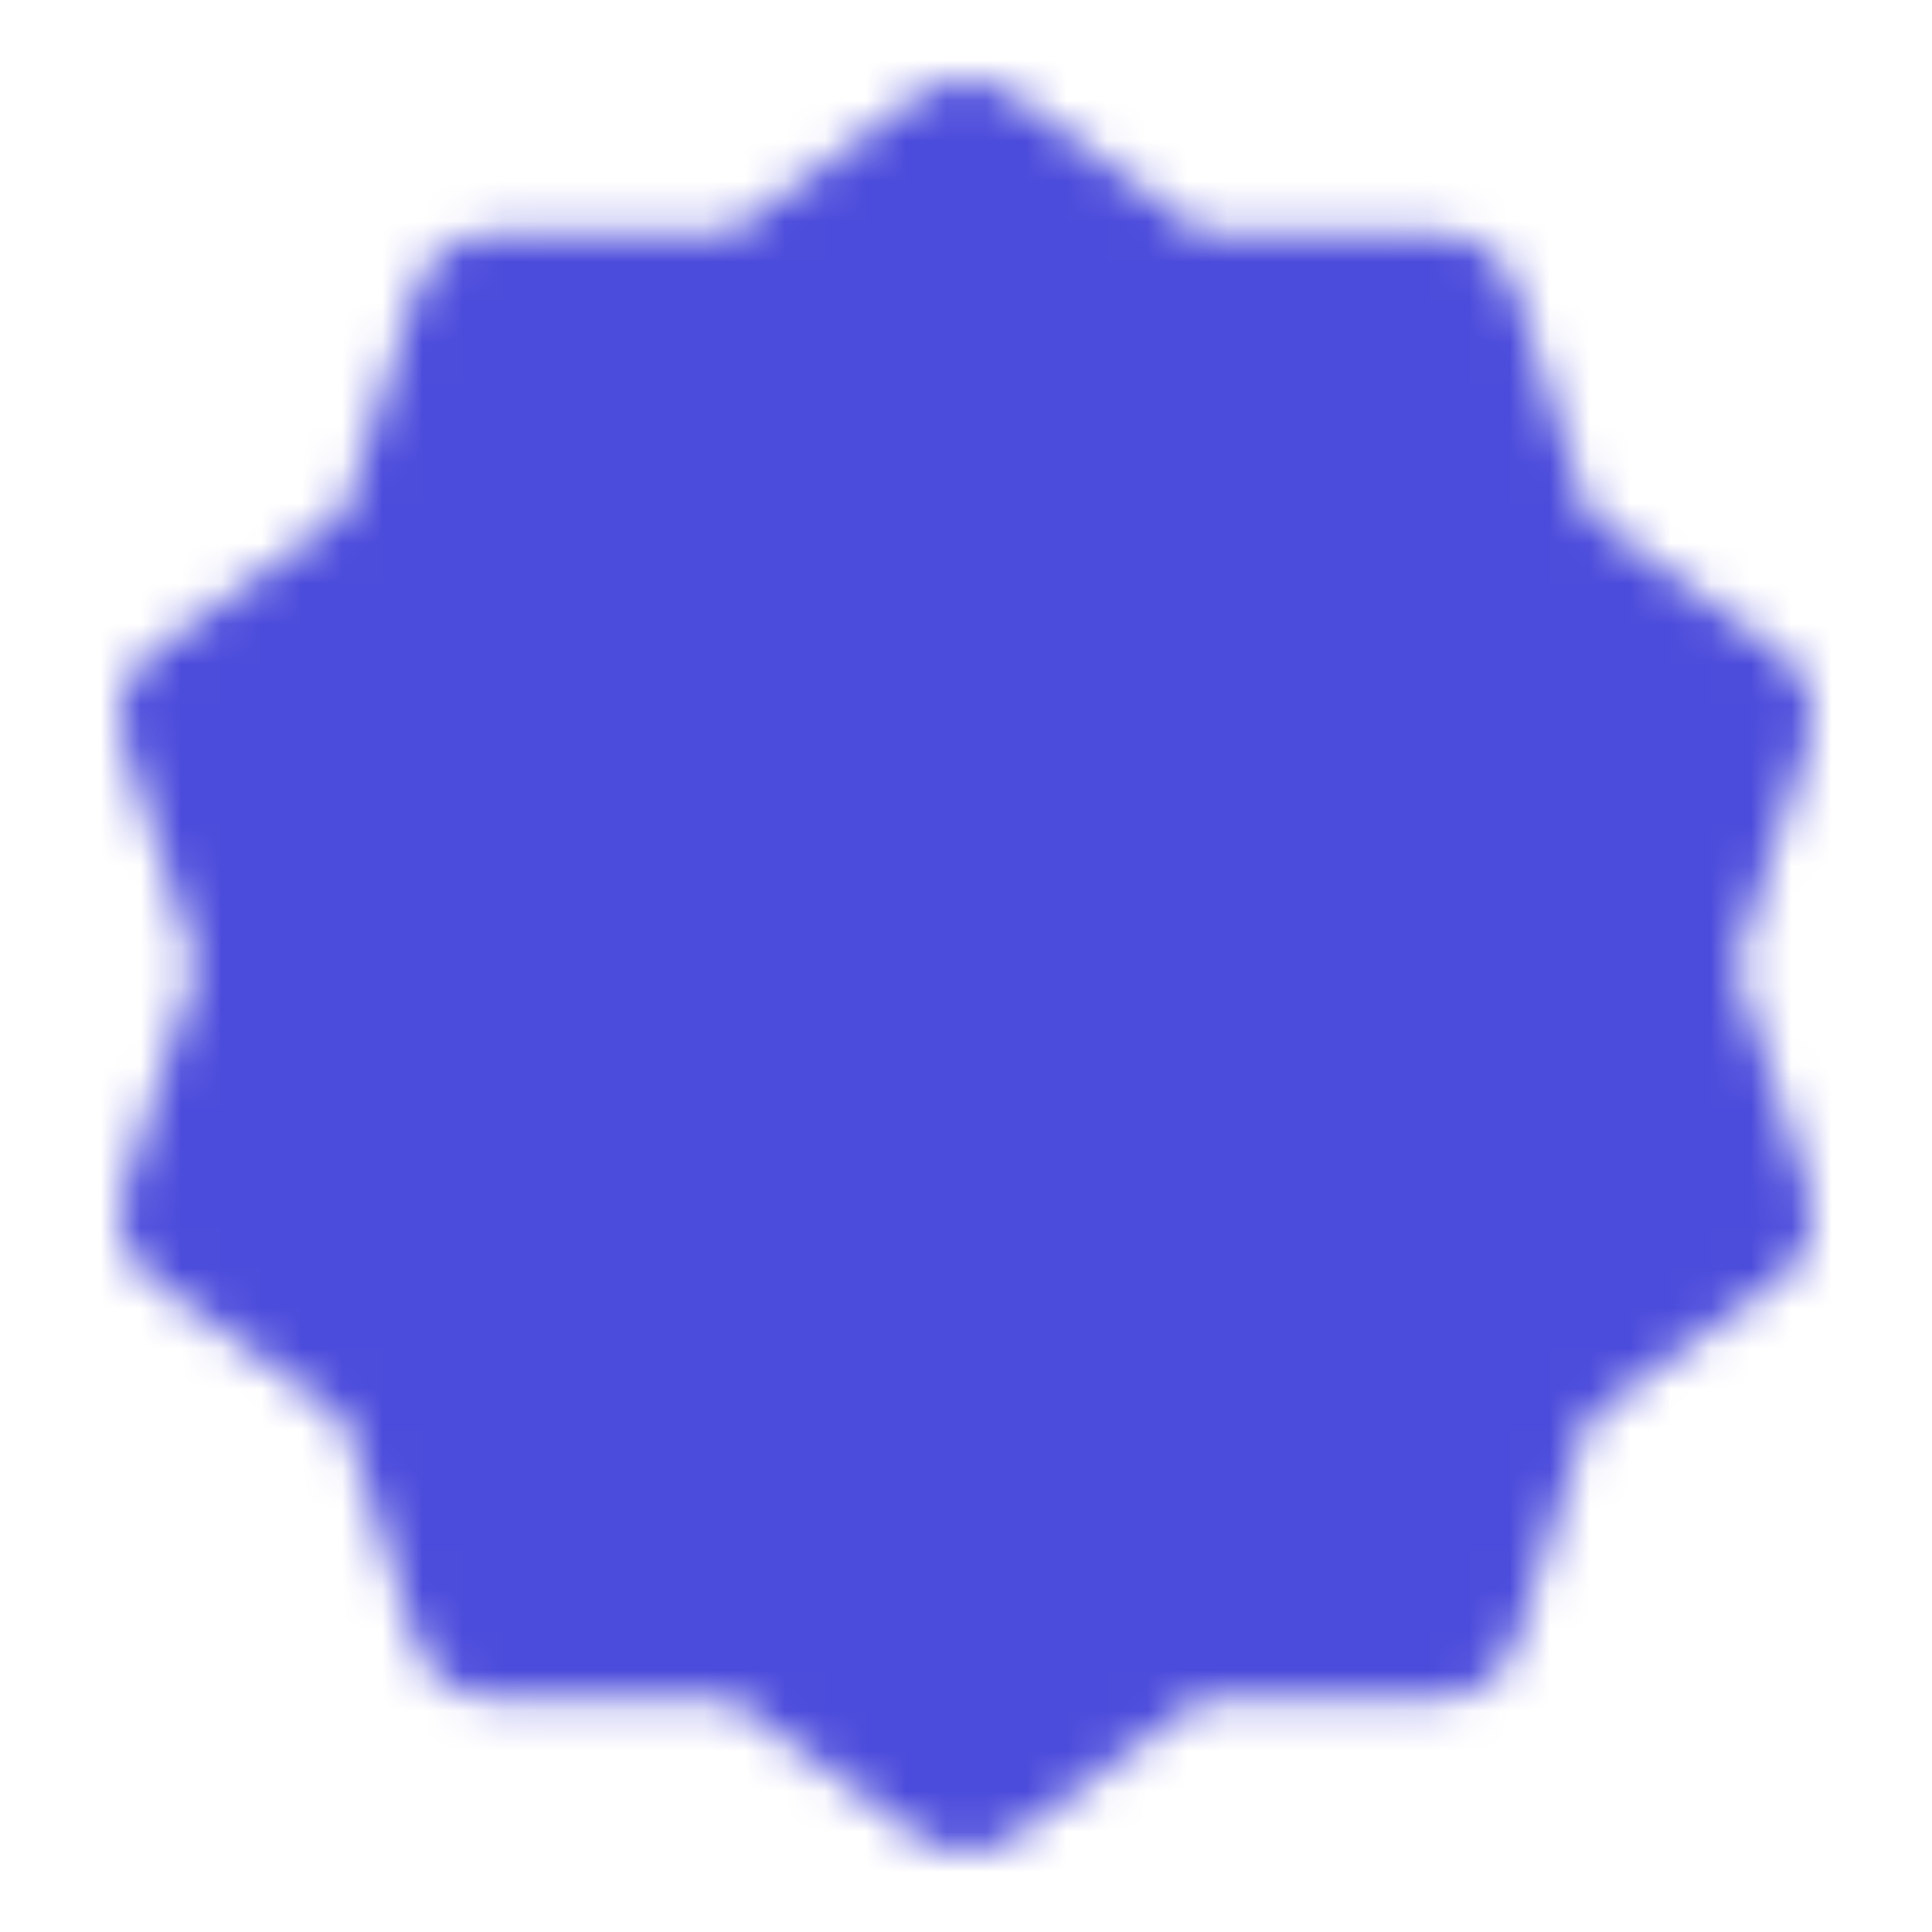 <svg width="48" height="48" viewBox="0 0 48 48" fill="none" xmlns="http://www.w3.org/2000/svg">
<mask id="mask0_510_4174" style="mask-type:luminance" maskUnits="userSpaceOnUse" x="2" y="2" width="44" height="44">
<path d="M24 4L29.253 7.832L35.756 7.82L37.753 14.008L43.021 17.82L41 24L43.021 30.18L37.753 33.992L35.756 40.18L29.253 40.168L24 44L18.747 40.168L12.244 40.18L10.247 33.992L4.979 30.18L7 24L4.979 17.82L10.247 14.008L12.244 7.82L18.747 7.832L24 4Z" fill="#555555" stroke="white" stroke-width="4" stroke-linecap="round" stroke-linejoin="round"/>
<path d="M17 24L22 29L32 19" stroke="white" stroke-width="4" stroke-linecap="round" stroke-linejoin="round"/>
</mask>
<g mask="url(#mask0_510_4174)">
<path d="M0 0H48V48H0V0Z" fill="#4C4CDC"/>
</g>
</svg>
